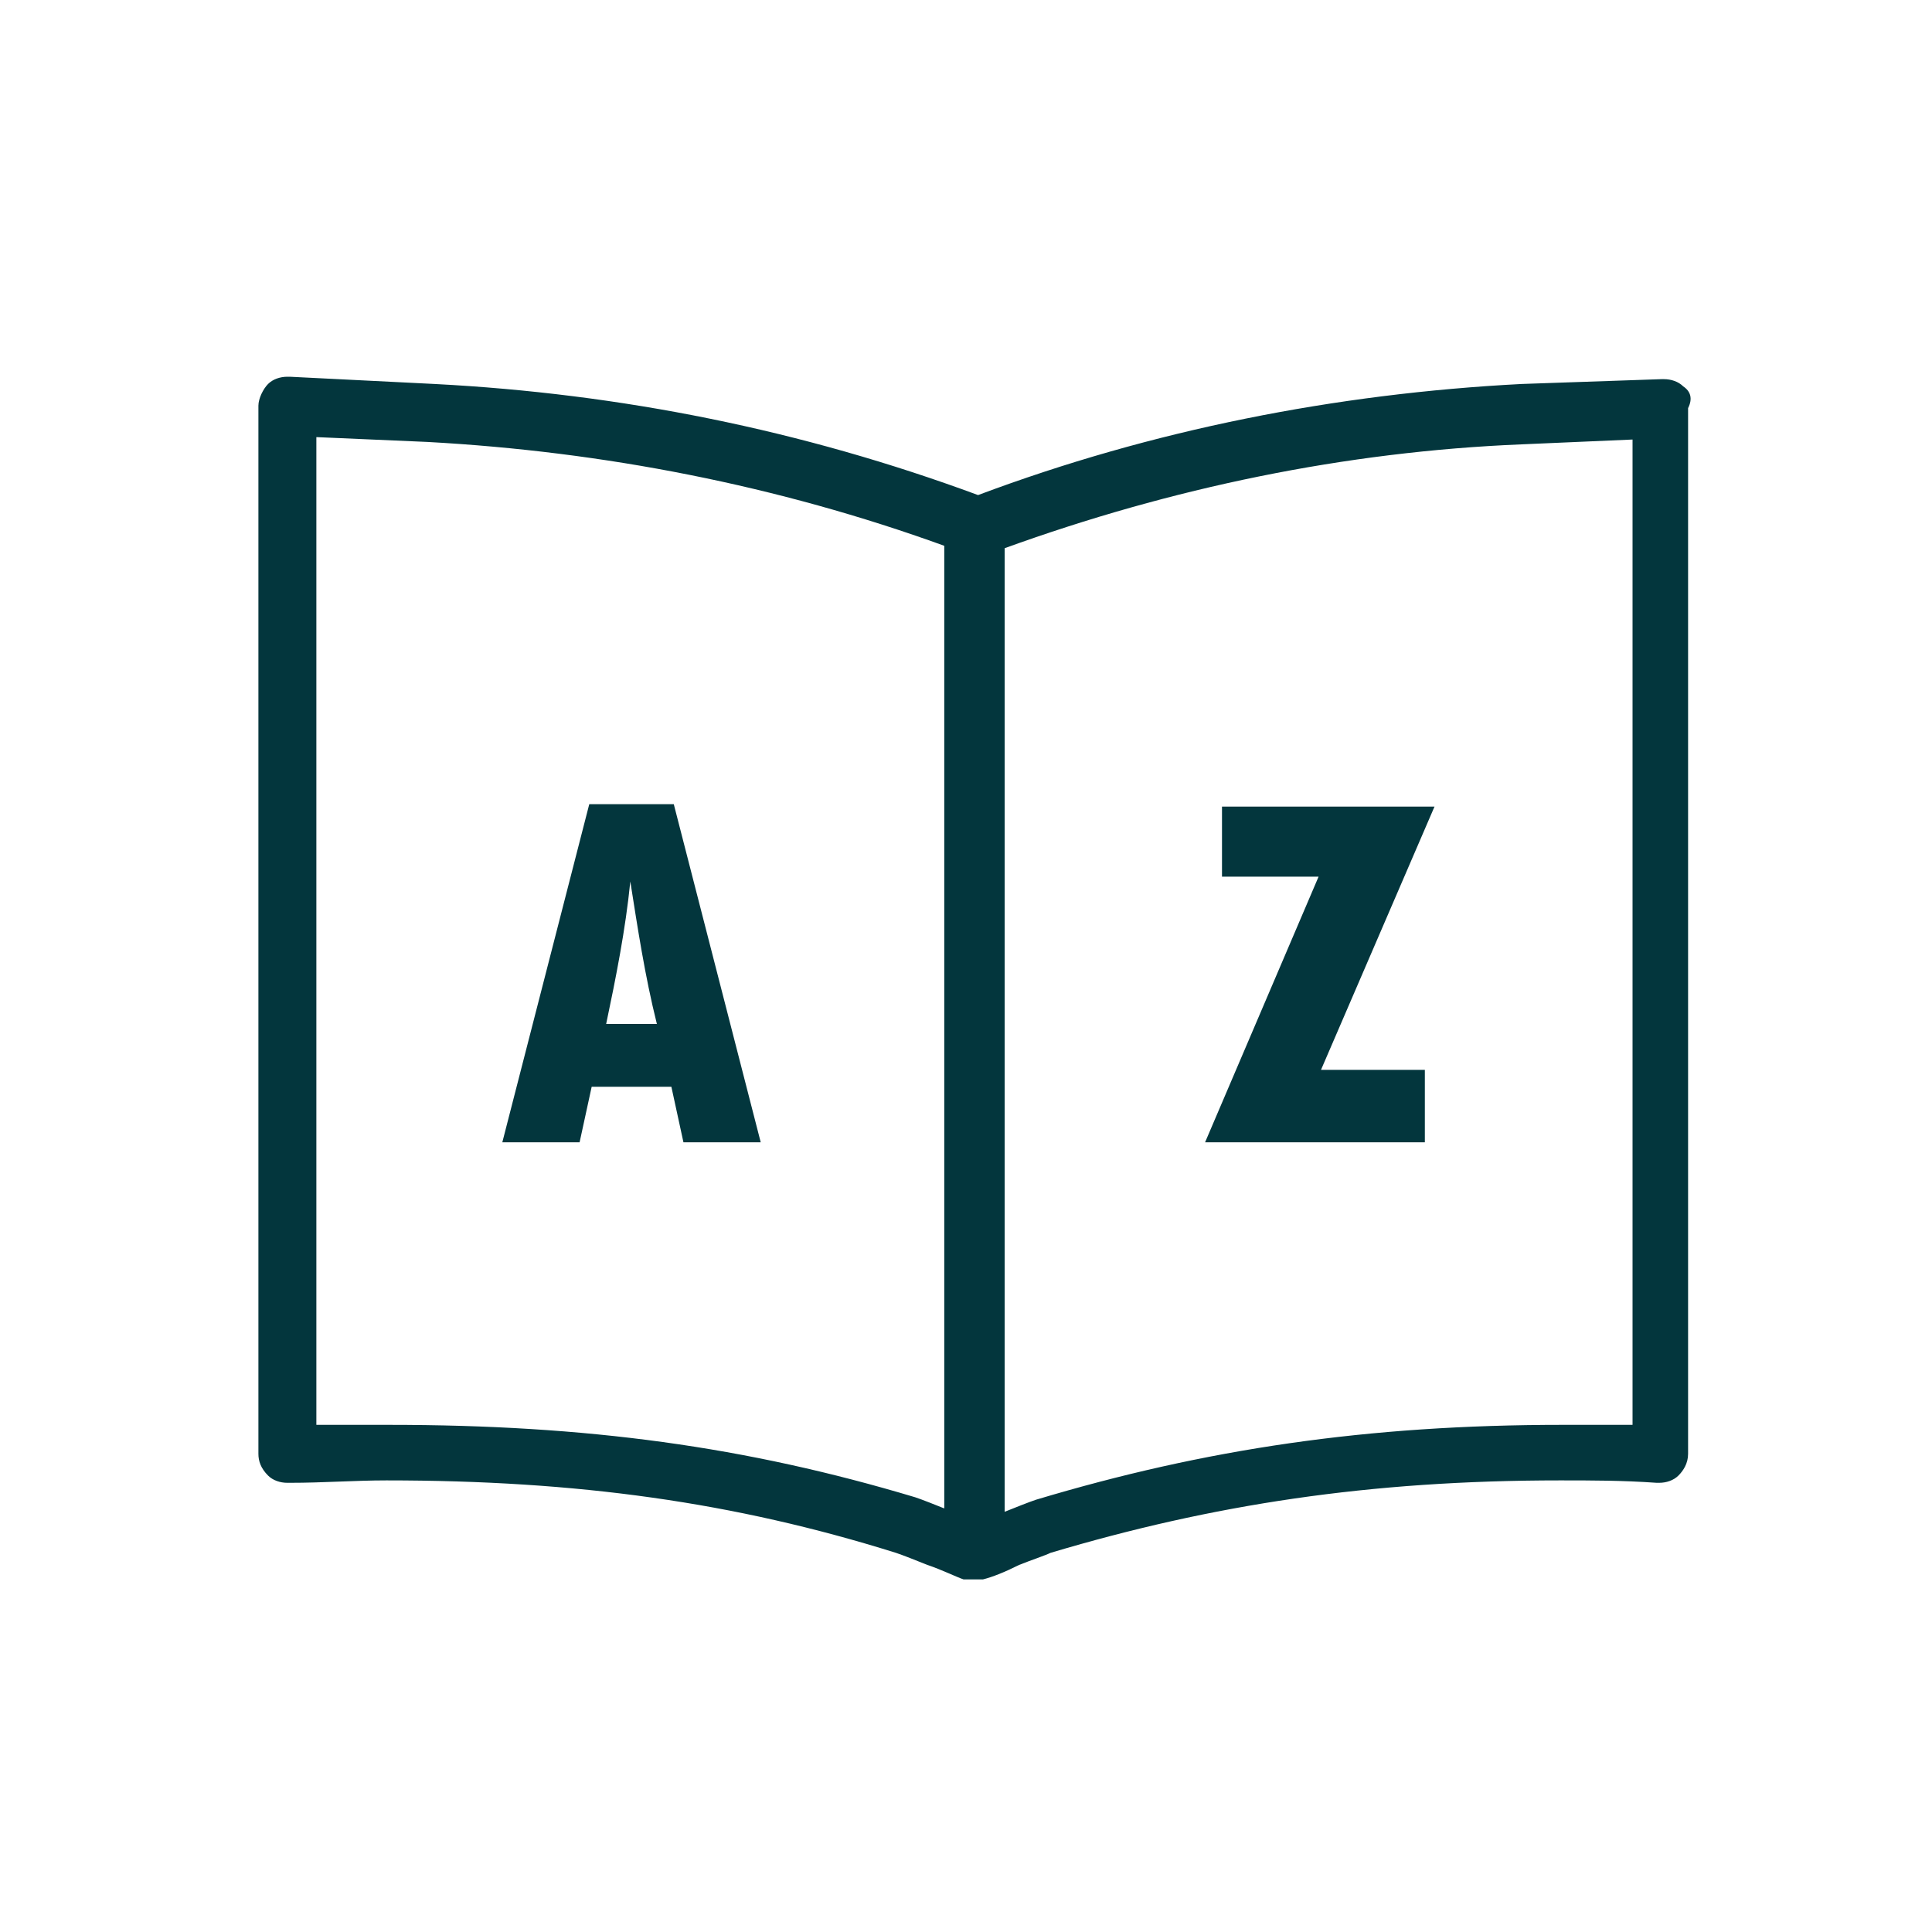 <?xml version="1.0" encoding="utf-8"?>
<!-- Generator: Adobe Illustrator 28.0.0, SVG Export Plug-In . SVG Version: 6.00 Build 0)  -->
<svg version="1.1" id="Capa_1" xmlns="http://www.w3.org/2000/svg" xmlns:xlink="http://www.w3.org/1999/xlink" x="0px" y="0px"
	 viewBox="0 0 80 80" style="enable-background:new 0 0 80 80;" xml:space="preserve">
<style type="text/css">
	.st0{fill:none;}
	.st1{fill:#03363D;}
</style>
<rect x="10.1" y="9.2" class="st0" width="60" height="60"/>
<g>
	<path class="st1" d="M69.7,16c-0.2-0.2-0.5-0.3-0.8-0.3c0,0,0,0-0.1,0L63,15.9c-7.7,0.4-15.3,1.9-22.5,4.6
		c-7.3-2.7-14.8-4.2-22.5-4.6L12,15.6c0,0,0,0-0.1,0c-0.3,0-0.6,0.1-0.8,0.3c-0.2,0.2-0.4,0.6-0.4,0.9v43.4c0,0.3,0.1,0.6,0.4,0.9
		c0.2,0.2,0.5,0.3,0.8,0.3h0l0.1,0c1.4,0,2.7-0.1,4-0.1c7.9,0,14.4,0.9,21.1,3c0.3,0.1,0.8,0.3,1.3,0.5c0.6,0.2,1.2,0.5,1.5,0.6
		c0.1,0,0.2,0,0.3,0c0,0,0,0,0.1,0c0,0,0,0,0,0c0,0,0,0,0,0c0,0,0,0,0,0c0,0,0,0,0,0c0,0,0,0,0.1,0c0.1,0,0.2,0,0.3,0
		c0.4-0.1,0.9-0.3,1.5-0.6c0.5-0.2,1.1-0.4,1.3-0.5c6.7-2,13.2-3,21.1-3c1.3,0,2.6,0,4,0.1l0.1,0h0c0.3,0,0.6-0.1,0.8-0.3
		c0.2-0.2,0.4-0.5,0.4-0.9V16.9C70.1,16.5,70,16.2,69.7,16z M39.2,62.5c-0.5-0.2-1-0.4-1.3-0.5C30.9,59.9,24.3,59,16.1,59
		c-1,0-2,0-3,0V18.1l4.6,0.2c7.3,0.4,14.5,1.8,21.4,4.3V62.5z M67.7,59c-1,0-2,0-3,0c-8.1,0-14.8,1-21.8,3.1
		c-0.3,0.1-0.8,0.3-1.3,0.5V22.7c6.9-2.5,14.1-4,21.4-4.3l4.6-0.2V59z"/>
	<path class="st1" d="M24.5,45h3.3l0.5,2.3h3.2l-3.6-14h-3.5l-3.6,14H24L24.5,45z M26.1,36.5L26.1,36.5c0.3,1.9,0.6,3.9,1.1,5.9
		h-2.1C25.5,40.5,25.9,38.5,26.1,36.5z"/>
	<polygon class="st1" points="59,47.3 59,44.3 54.7,44.3 59.4,33.4 50.6,33.4 50.6,36.3 54.6,36.3 49.9,47.3 	"/>
</g>
</svg>
